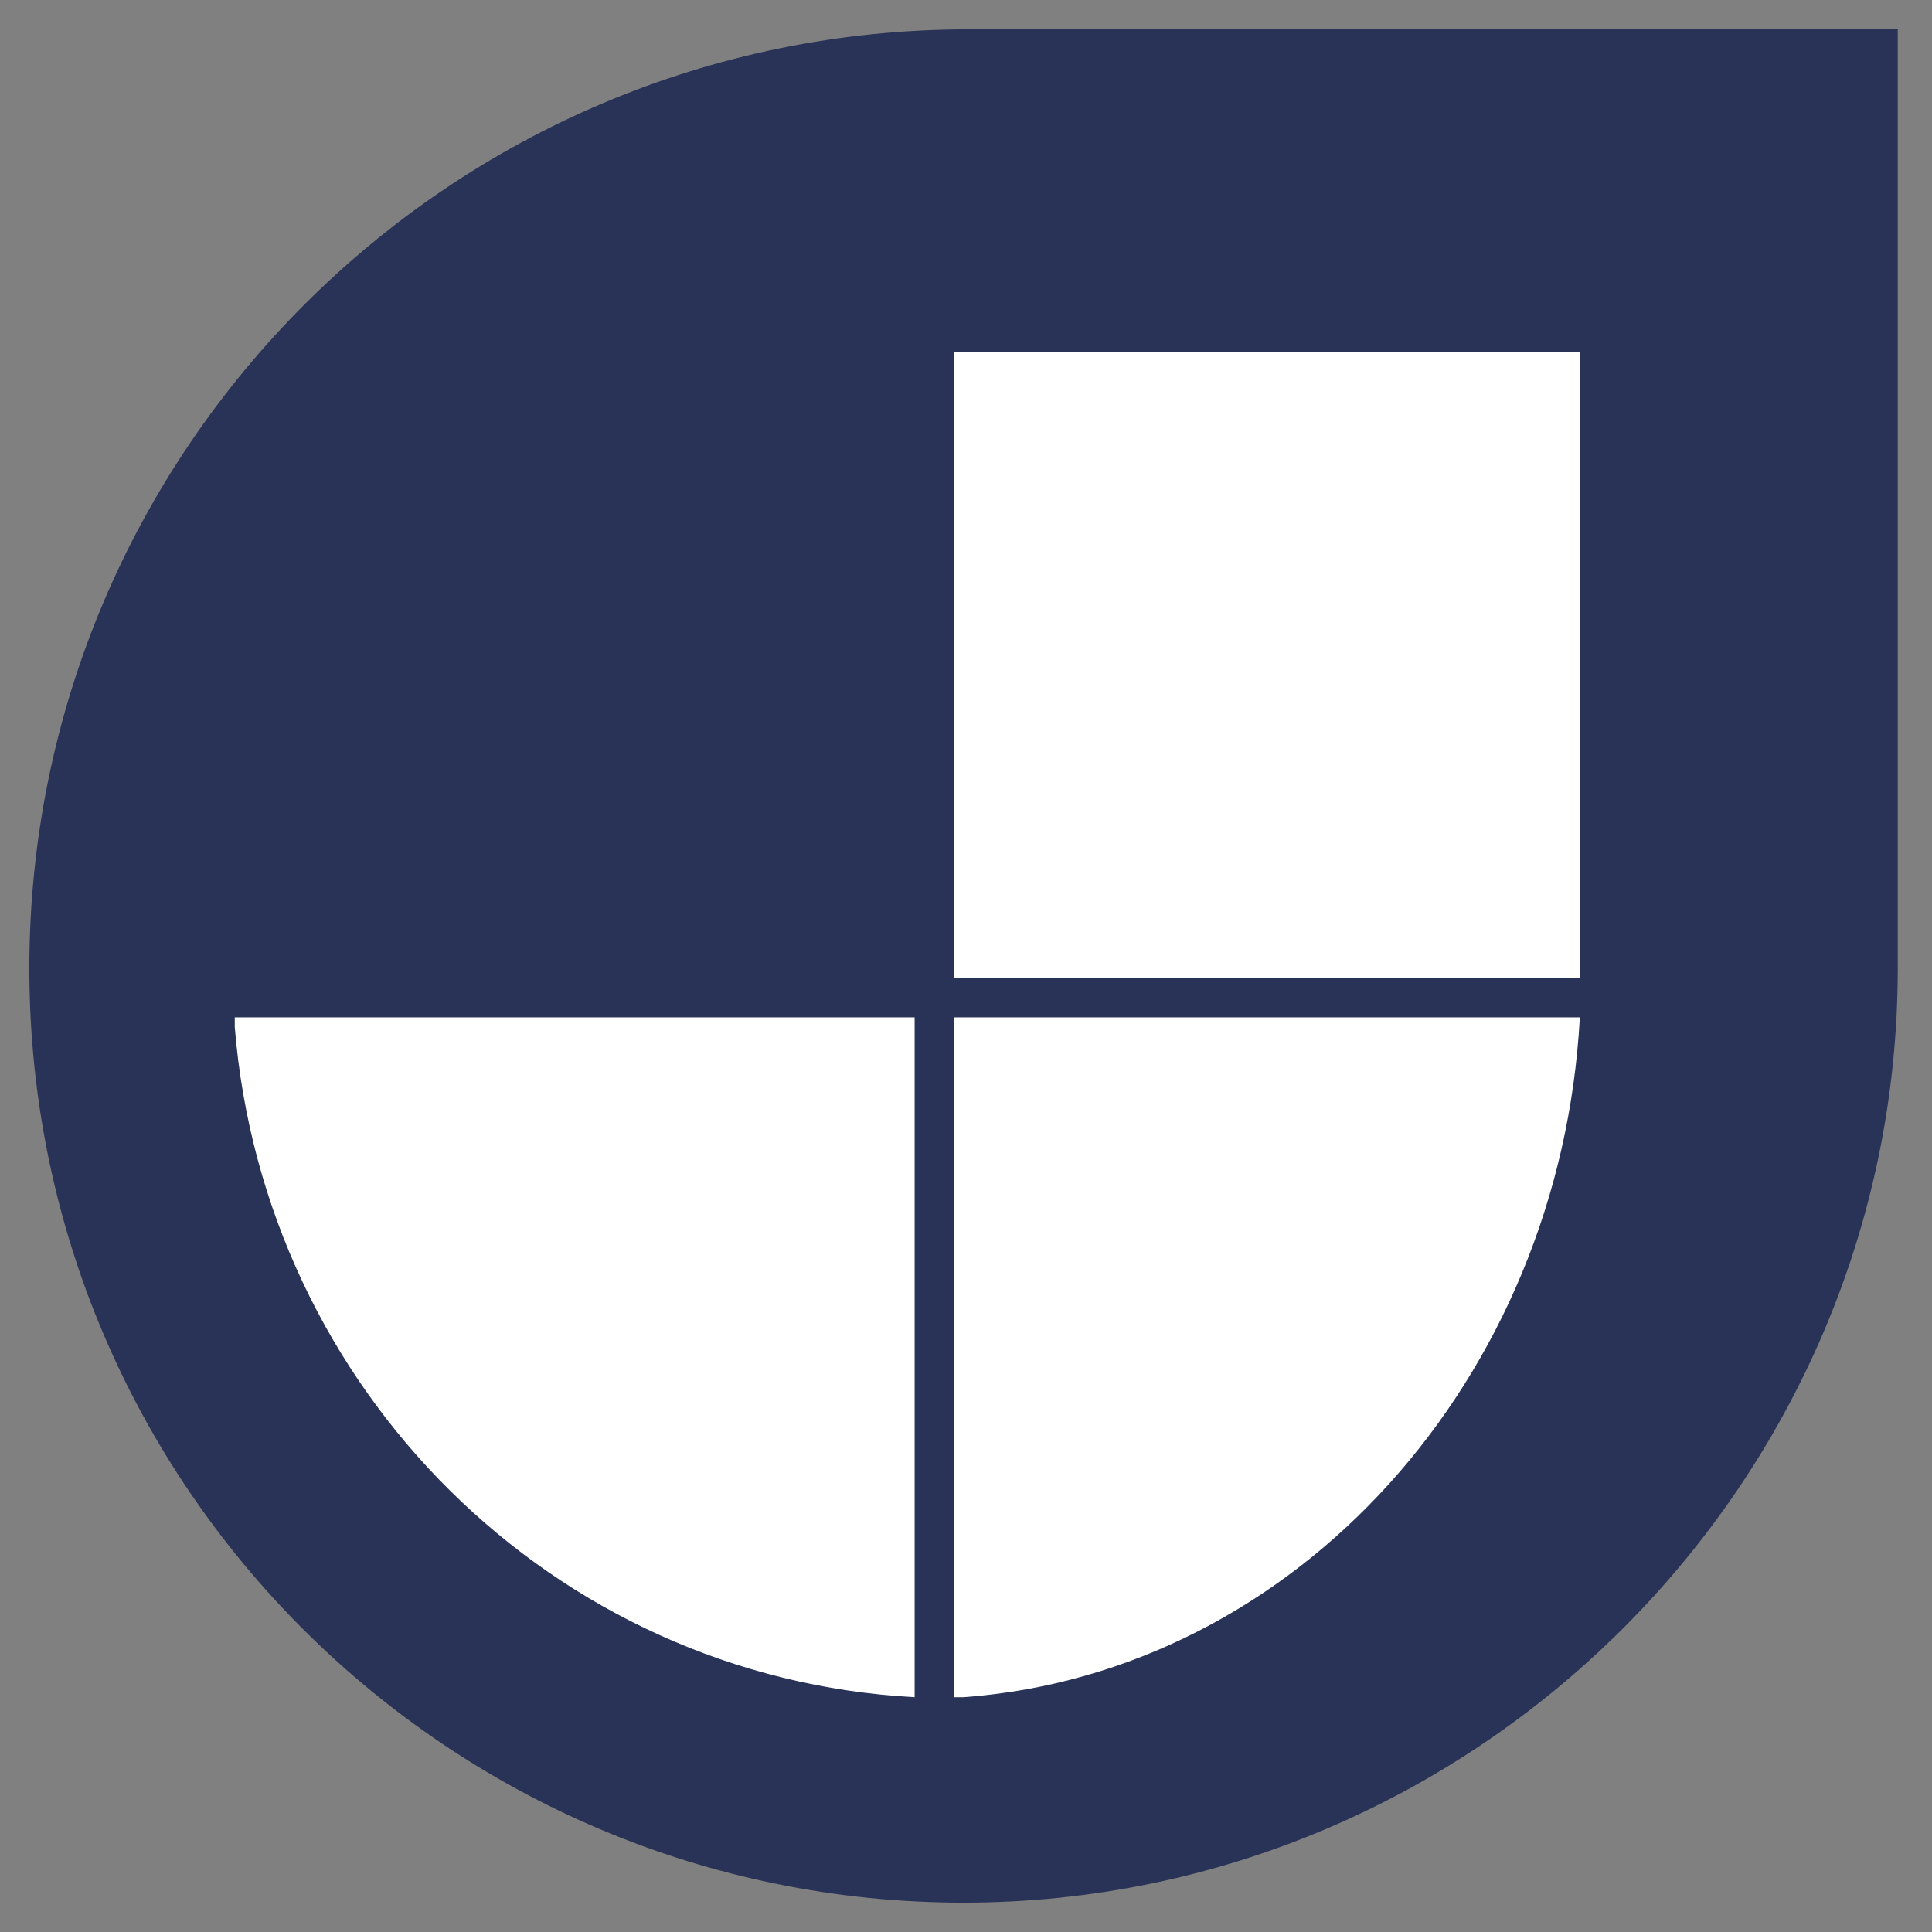 <?xml version="1.0" encoding="utf-8"?>
<!-- Generator: Adobe Illustrator 25.2.0, SVG Export Plug-In . SVG Version: 6.00 Build 0)  -->
<svg version="1.1" id="Layer_1" xmlns="http://www.w3.org/2000/svg" xmlns:xlink="http://www.w3.org/1999/xlink" x="0px" y="0px"
	 viewBox="0 0 39.5 39.5" style="enable-background:new 0 0 39.5 39.5;" xml:space="preserve">
<rect x="0" y="0" width="39.5" height="39.5" fill="#808080" stroke="none"/>
<g>
	<path id="Path_6180" style="fill:#283357;" d="M19.8,0.6C9.2,0.6,0.6,9.2,0.6,19.8s8.6,19.1,19.1,19.1s19.1-8.6,19.1-19.1l0,0V0.6
		H19.8z"/>
	<path id="Path_6181" style="fill:#FFFFFF;" d="M18.7,20.8v13.9C11.3,34.3,5.4,28.4,4.8,21l0-0.2H18.7z M32.3,20.8
		c-0.4,7.4-5.8,13.4-12.6,13.9l-0.2,0V20.8H32.3z M32.3,7.2V20H19.5V7.2L32.3,7.2z"/>
</g>
</svg>
